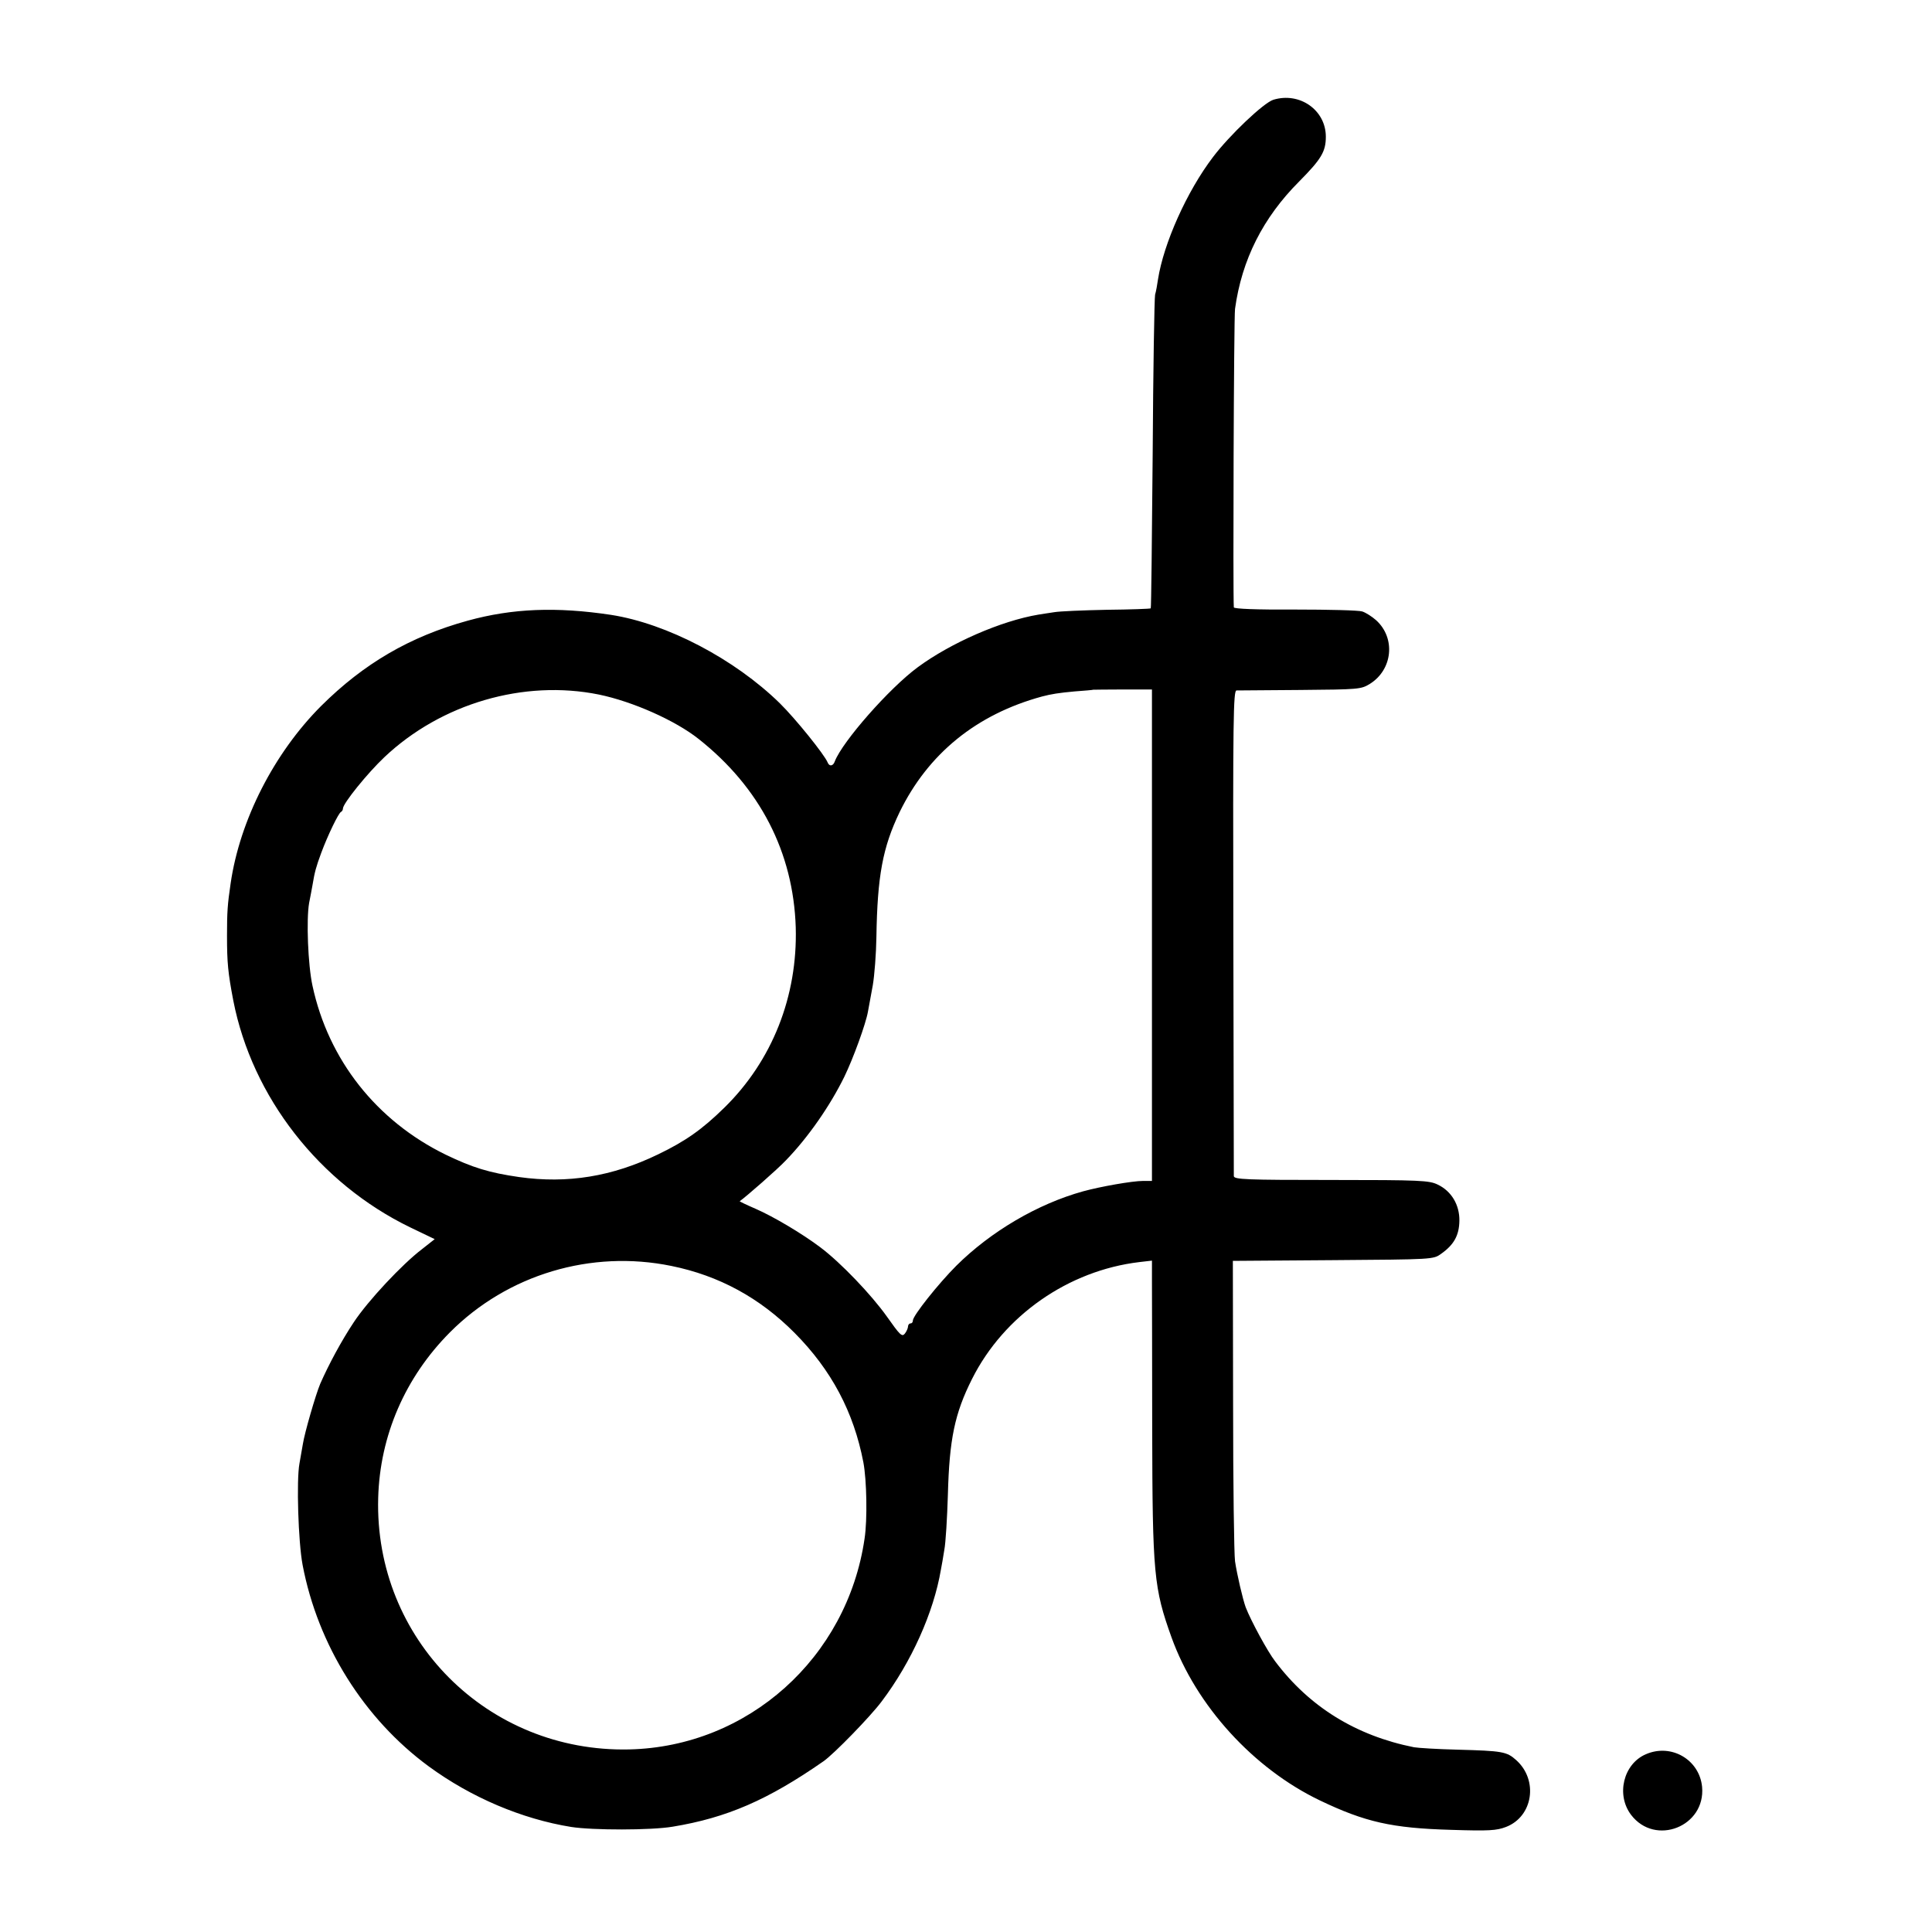 <svg version="1" xmlns="http://www.w3.org/2000/svg" width="1066.667" height="1066.667" viewBox="0 0 800 800"><path d="M527.3 41.3c-4 1.2-18.2 14.7-25 23.7-10.9 14.3-20.5 35.9-22.8 50.7-.3 2.1-.8 5-1.2 6.3-.3 1.4-.8 31.1-1 66-.3 34.9-.6 63.7-.8 63.9-.2.2-8.4.5-18.2.6-9.8.2-19.6.6-21.8 1-2.2.3-5.1.8-6.5 1-15.5 2.6-36.3 11.7-50 21.8-11.8 8.7-31.1 30.7-34.3 38.9-.7 2.1-2.3 2.3-3 .5-1.3-3.2-13.2-18-19.8-24.5-18.7-18.3-46.7-33-69.9-36.6-22.6-3.4-40.8-2.7-59.3 2.4-24 6.6-43.1 17.8-60.7 35.3-19.5 19.5-33.7 47.3-37.5 73.5-1.3 8.8-1.5 11.9-1.5 21.7 0 11.1.4 15.3 2.6 26.8 7.8 40 35.7 75.7 73.2 93.9l10.2 4.9-5.2 4.1c-8.3 6.3-22.5 21.5-28.3 30.3-5 7.5-10.4 17.5-13.9 25.5-1.9 4.5-6.5 20.4-7.2 25-.3 1.9-1 5.5-1.4 8-1.3 6.9-.5 32.5 1.3 42 6.3 33.2 25.4 63.7 52.2 83.4 17.6 12.9 38.6 21.8 59 25.1 9 1.4 33.1 1.4 42-.1 22.5-3.7 39.5-11.1 62.5-27.1 4.3-3 19.4-18.5 24.1-24.8 12.3-16.3 21.5-36.8 24.5-54.5.3-1.4.9-5 1.4-8.1.6-3 1.2-13.4 1.5-23 .6-22.9 2.8-33.6 10-47.9 13.2-26.3 39.9-44.9 69.3-48.4l5.2-.6v8.7c0 4.9.1 32.2.1 60.8.1 60.5.7 66.1 8 86.5 10.2 28.3 33.9 54.3 61.4 67.5 18.8 9 29.9 11.5 54.3 12.2 15.8.5 18.9.3 22.8-1.2 11.2-4.3 13.5-19.4 4.2-27.7-3.9-3.5-5.7-3.8-24.3-4.3-8.2-.2-16.3-.7-18-1-24-4.8-43.3-16.7-57.5-35.6-3.1-4-10-16.7-12.2-22.4-1.2-3.3-3.6-13.6-4.4-19-.4-2.8-.8-31.9-.8-64.7l-.1-59.7 41.5-.3c41.4-.3 41.5-.3 44.7-2.6 5.4-3.8 7.5-7.7 7.6-13.7.1-6.6-3.3-12.3-9-15-3.5-1.7-7.1-1.9-44-1.9-35.4 0-40.3-.2-40.4-1.6 0-.8-.1-46.4-.2-101.3-.2-88 0-99.7 1.3-99.8.8 0 12.8-.1 26.5-.2 24.2-.2 25.1-.3 28.7-2.5 9.5-5.9 10.8-19 2.6-26.4-1.7-1.5-4.2-3.1-5.7-3.6-1.4-.5-14-.8-27.9-.8-16.1.1-25.2-.3-25.3-.9-.4-5.2 0-120.1.5-123.6 2.8-20.4 11.6-37.8 26.6-52.8 9.1-9.2 11-12.3 11-18.5 0-11-10.8-18.6-21.7-15.3zM248 287.6c14 2.9 31.6 10.7 41.3 18.4 25.4 20.1 39.2 46.9 40.2 78 .8 28.5-9.7 55.2-29.6 74.7-9.2 9-16 13.8-27.4 19.3-19 9.2-37.5 12.2-57.5 9.4-12.5-1.8-19.3-3.9-30.5-9.3-28.6-14-48.5-39.2-55.1-69.9-1.9-8.7-2.6-27.5-1.4-34.3.5-2.4 1.1-5.8 1.4-7.4.9-5.5 1.5-7.6 3.6-13.3 2.7-7.3 7.2-16.6 8.2-17 .4-.2.8-.8.8-1.4 0-2.1 10.2-14.7 17.2-21.3 23.5-22.2 57.7-32.2 88.8-25.9zm229 99.6V489h-3.7c-4.4 0-17.5 2.3-24.8 4.3-18.8 5.2-38.2 16.6-52.5 30.8-7.4 7.4-18 20.7-18 22.7 0 .7-.4 1.2-1 1.2-.5 0-1 .6-1 1.2 0 .7-.6 2.1-1.3 3-1.2 1.5-2 .7-7.5-7.1-6.4-9-19.1-22.3-27.5-28.6-7.4-5.6-19.5-12.8-26.9-16-3.7-1.6-6.6-3-6.5-3.1 2.8-2 15.5-13.1 19.1-16.9 9.3-9.6 18.3-22.6 24.2-34.6 3.7-7.6 8.9-21.9 9.8-27 .4-1.9 1.2-6.8 2-10.9.7-4.1 1.4-13.1 1.5-20 .4-25.3 2.6-37.1 9.6-51.7 11.8-24.2 31.8-40.5 59-47.9 3.8-1 6.9-1.5 13.5-2.1 4.1-.3 7.6-.6 7.7-.7.1 0 5.6-.1 12.2-.1H477v101.7zm-199 137c19.7 4 36.6 13.2 51 27.7 15.3 15.4 24.5 32.8 28.5 53.6 1.4 7.4 1.7 23.8.5 31.6-7.2 49.4-48.3 86.2-97.5 87.3-58.6 1.3-105.5-45.7-103.9-104.1.7-25.9 11.2-50 29.7-68.6 23.9-24 58.5-34.3 91.7-27.5zM681.5 726.4c-9.3 4-12.4 16.8-6.1 25.1 10 13.1 30.9 4.8 29.4-11.6-1.1-11.3-12.8-18.1-23.3-13.5z"/></svg>